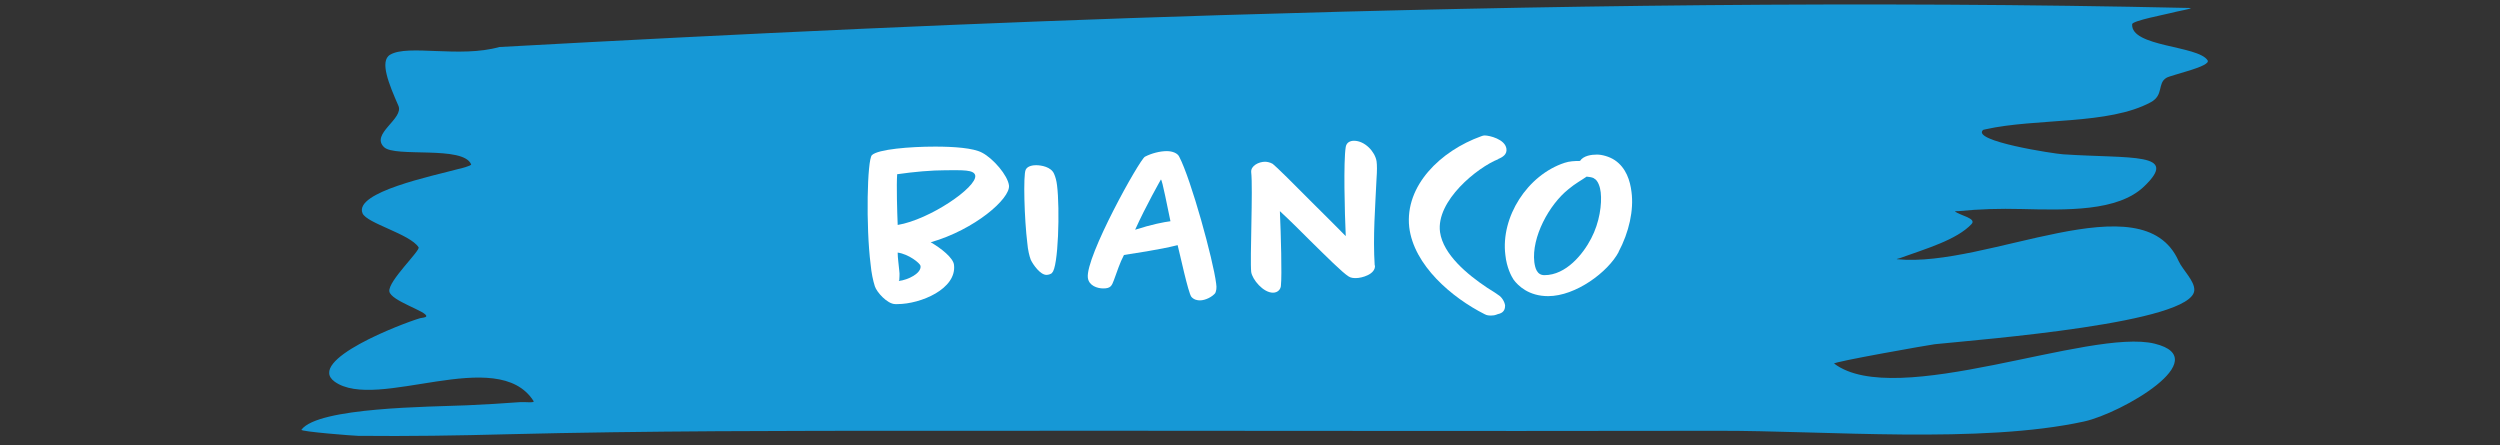 <?xml version="1.0" encoding="UTF-8"?><svg id="Layer_2" xmlns="http://www.w3.org/2000/svg" xmlns:xlink="http://www.w3.org/1999/xlink" viewBox="0 0 94.13 16.77"><rect x="0" y="0" width="94.13" height="16.77" fill="#333333" stroke="none"/><defs><style>.cls-1{fill:none;}.cls-2{clip-path:url(#clippath);}.cls-3{fill:#fff;}.cls-4{fill:#1698d6;fill-rule:evenodd;}</style><clipPath id="clippath"><rect class="cls-1" width="94.13" height="16.77"/></clipPath></defs><g id="magro_bianco"><g><g class="cls-2"><path class="cls-4" d="M18.81,1.77c9.09-.5,18.04-.92,27.16-1.2C58.01,.2,70.37,.03,82.43,.3c.27,0-.49,.13-.74,.2-.14,.04-1.4,.28-1.41,.41-.06,.86,2.48,.8,2.84,1.36,.15,.23-1.37,.55-1.55,.66-.35,.21-.09,.65-.59,.92-1.59,.86-4.31,.59-6.23,1.02l-.08,.02c-.48,.42,2.68,.9,3.01,.92,2.58,.17,4.4-.08,3.05,1.21-.99,.95-2.92,.89-4.63,.85-.8-.02-1.57,0-2.36,.08-.04,0-.15,0-.13,.01,.2,.16,.83,.26,.62,.48-.56,.59-1.7,.92-2.67,1.27-.04,.02-.18,.04-.13,.05,3.39,.34,9.24-2.99,10.6,.07,.15,.33,.61,.75,.59,1.1-.06,1.23-7.91,1.84-9.77,2.03-.18,.02-3.87,.67-3.79,.73,2.32,1.75,9.63-1.35,12.07-.75,2.31,.57-1.25,2.62-2.66,2.93-3.89,.85-9.74,.34-13.79,.35-9.93,.02-19.87-.01-29.81,0-5.24,0-10.51,0-15.74,.13-1.88,.05-3.77,.08-5.65,.06-.14,0-2.19-.16-2.13-.23,.63-.85,4.85-.86,6.24-.92,.67-.03,1.34-.07,2.01-.12,.16-.01,.55,.04,.49-.04-1.36-2.13-5.9,.41-7.49-.73-1.1-.8,2.54-2.19,3.22-2.39,.08-.02,.21-.02,.23-.07,.05-.18-1.34-.58-1.39-.94-.05-.39,1.18-1.54,1.1-1.66-.32-.5-1.95-.9-2.11-1.28-.33-.8,2.67-1.41,3.62-1.67,.03,0,.49-.12,.47-.17-.29-.72-2.87-.25-3.28-.65-.52-.5,.76-1.07,.54-1.56-.35-.8-.72-1.68-.31-1.92,.67-.4,2.63,.13,4.11-.29Z"/></g><g><path class="cls-3" d="M35.04,9.12c.4,.23,.85,.59,.88,.85,.11,.91-1.26,1.48-2.13,1.48h-.08c-.3,0-.7-.45-.77-.67s-.13-.5-.16-.83c-.18-1.42-.13-3.94,.05-4.11,.23-.22,1.42-.32,2.38-.32,.7,0,1.44,.05,1.77,.23,.42,.22,.96,.85,1.01,1.23,.06,.5-1.3,1.67-2.94,2.14Zm.58-2.71c-.56,0-1.21,.06-1.84,.15-.03,.41,0,1.44,.02,1.91,1.2-.2,2.99-1.42,2.92-1.86-.04-.23-.5-.2-1.1-.2Zm-1.82,3.12c0,.18,.04,.44,.06,.67,.02,.13,0,.26,0,.34l-.02,.04c.35-.04,.86-.29,.82-.57-.02-.1-.44-.44-.86-.5Z"/><path class="cls-3" d="M39.61,10.28c-.05,.04-.13,.07-.21,.07-.23,0-.5-.38-.59-.57-.05-.13-.11-.37-.13-.63-.11-.88-.16-2.57-.06-2.76,.07-.15,.29-.17,.39-.17,.19,0,.57,.06,.68,.33,.05,.11,.09,.26,.11,.43,.11,.87,.05,3.11-.19,3.29Z"/><path class="cls-3" d="M45.77,11.02c-.12,.16-.39,.29-.59,.29-.09,0-.22-.02-.32-.13-.12-.14-.44-1.65-.52-1.95-.71,.18-1.72,.32-2.02,.37-.16,.3-.26,.63-.38,.95-.08,.21-.12,.31-.4,.31-.22,0-.54-.1-.58-.4-.1-.78,1.95-4.46,2.15-4.56,.25-.13,.57-.21,.82-.21,.22,0,.41,.08,.47,.21,.45,.86,1.28,3.89,1.39,4.77,.03,.17,0,.3-.03,.35Zm-2.06-4.26s-.57,1-.97,1.89c.62-.2,1.09-.29,1.33-.32-.1-.45-.31-1.58-.36-1.57Z"/><path class="cls-3" d="M51.77,9.99c.03,.34-.5,.48-.71,.48-.08,0-.19,0-.28-.06-.23-.14-.85-.76-1.45-1.35-.37-.37-.75-.75-1.14-1.11,.04,.91,.08,2.4,.04,2.79,0,.14-.11,.28-.3,.28-.37,0-.78-.5-.82-.78-.05-.48,.07-3.13,0-3.76-.02-.24,.29-.39,.52-.39,.07,0,.19,.02,.29,.08,.12,.09,.82,.78,1.5,1.47,.46,.46,.94,.93,1.25,1.25-.04-.89-.09-2.81,0-3.36,.03-.17,.17-.23,.31-.23,.41,0,.79,.41,.85,.77,.02,.14,.02,.37,0,.64-.05,1.1-.14,2.18-.07,3.29Z"/><path class="cls-3" d="M56.42,5.99c-.79,.31-2.36,1.57-2.2,2.75,.12,.84,1.02,1.59,1.77,2.09,.22,.14,.37,.23,.43,.28,.13,.08,.23,.25,.25,.39,0,.1-.02,.25-.21,.31-.11,.02-.14,.07-.31,.07-.08,0-.16,0-.25-.05-1.23-.62-2.67-1.84-2.84-3.28-.17-1.56,1.18-2.87,2.71-3.42,.05-.02,.09-.03,.13-.03,.18,0,.77,.14,.82,.5,.03,.21-.14,.32-.32,.39Z"/><path class="cls-3" d="M60.95,9.48c-.4,.76-1.62,1.67-2.66,1.67-.73,0-1.13-.39-1.3-.62-.08-.12-.26-.45-.31-.93-.18-1.43,.83-3.01,2.23-3.47,.18-.06,.37-.07,.58-.07,.13-.2,.43-.24,.64-.24,.18,0,.46,.07,.67,.21,.43,.29,.58,.78,.63,1.2,.09,.68-.09,1.51-.49,2.26Zm-.94-2.77c-.07-.04-.19-.05-.27-.06-.2,.14-.43,.26-.68,.47-.73,.58-1.4,1.81-1.29,2.75,.03,.21,.09,.49,.38,.49,.82,0,1.46-.8,1.76-1.38,.32-.61,.41-1.3,.36-1.74-.02-.19-.1-.45-.25-.52Z"/></g></g></g></svg>